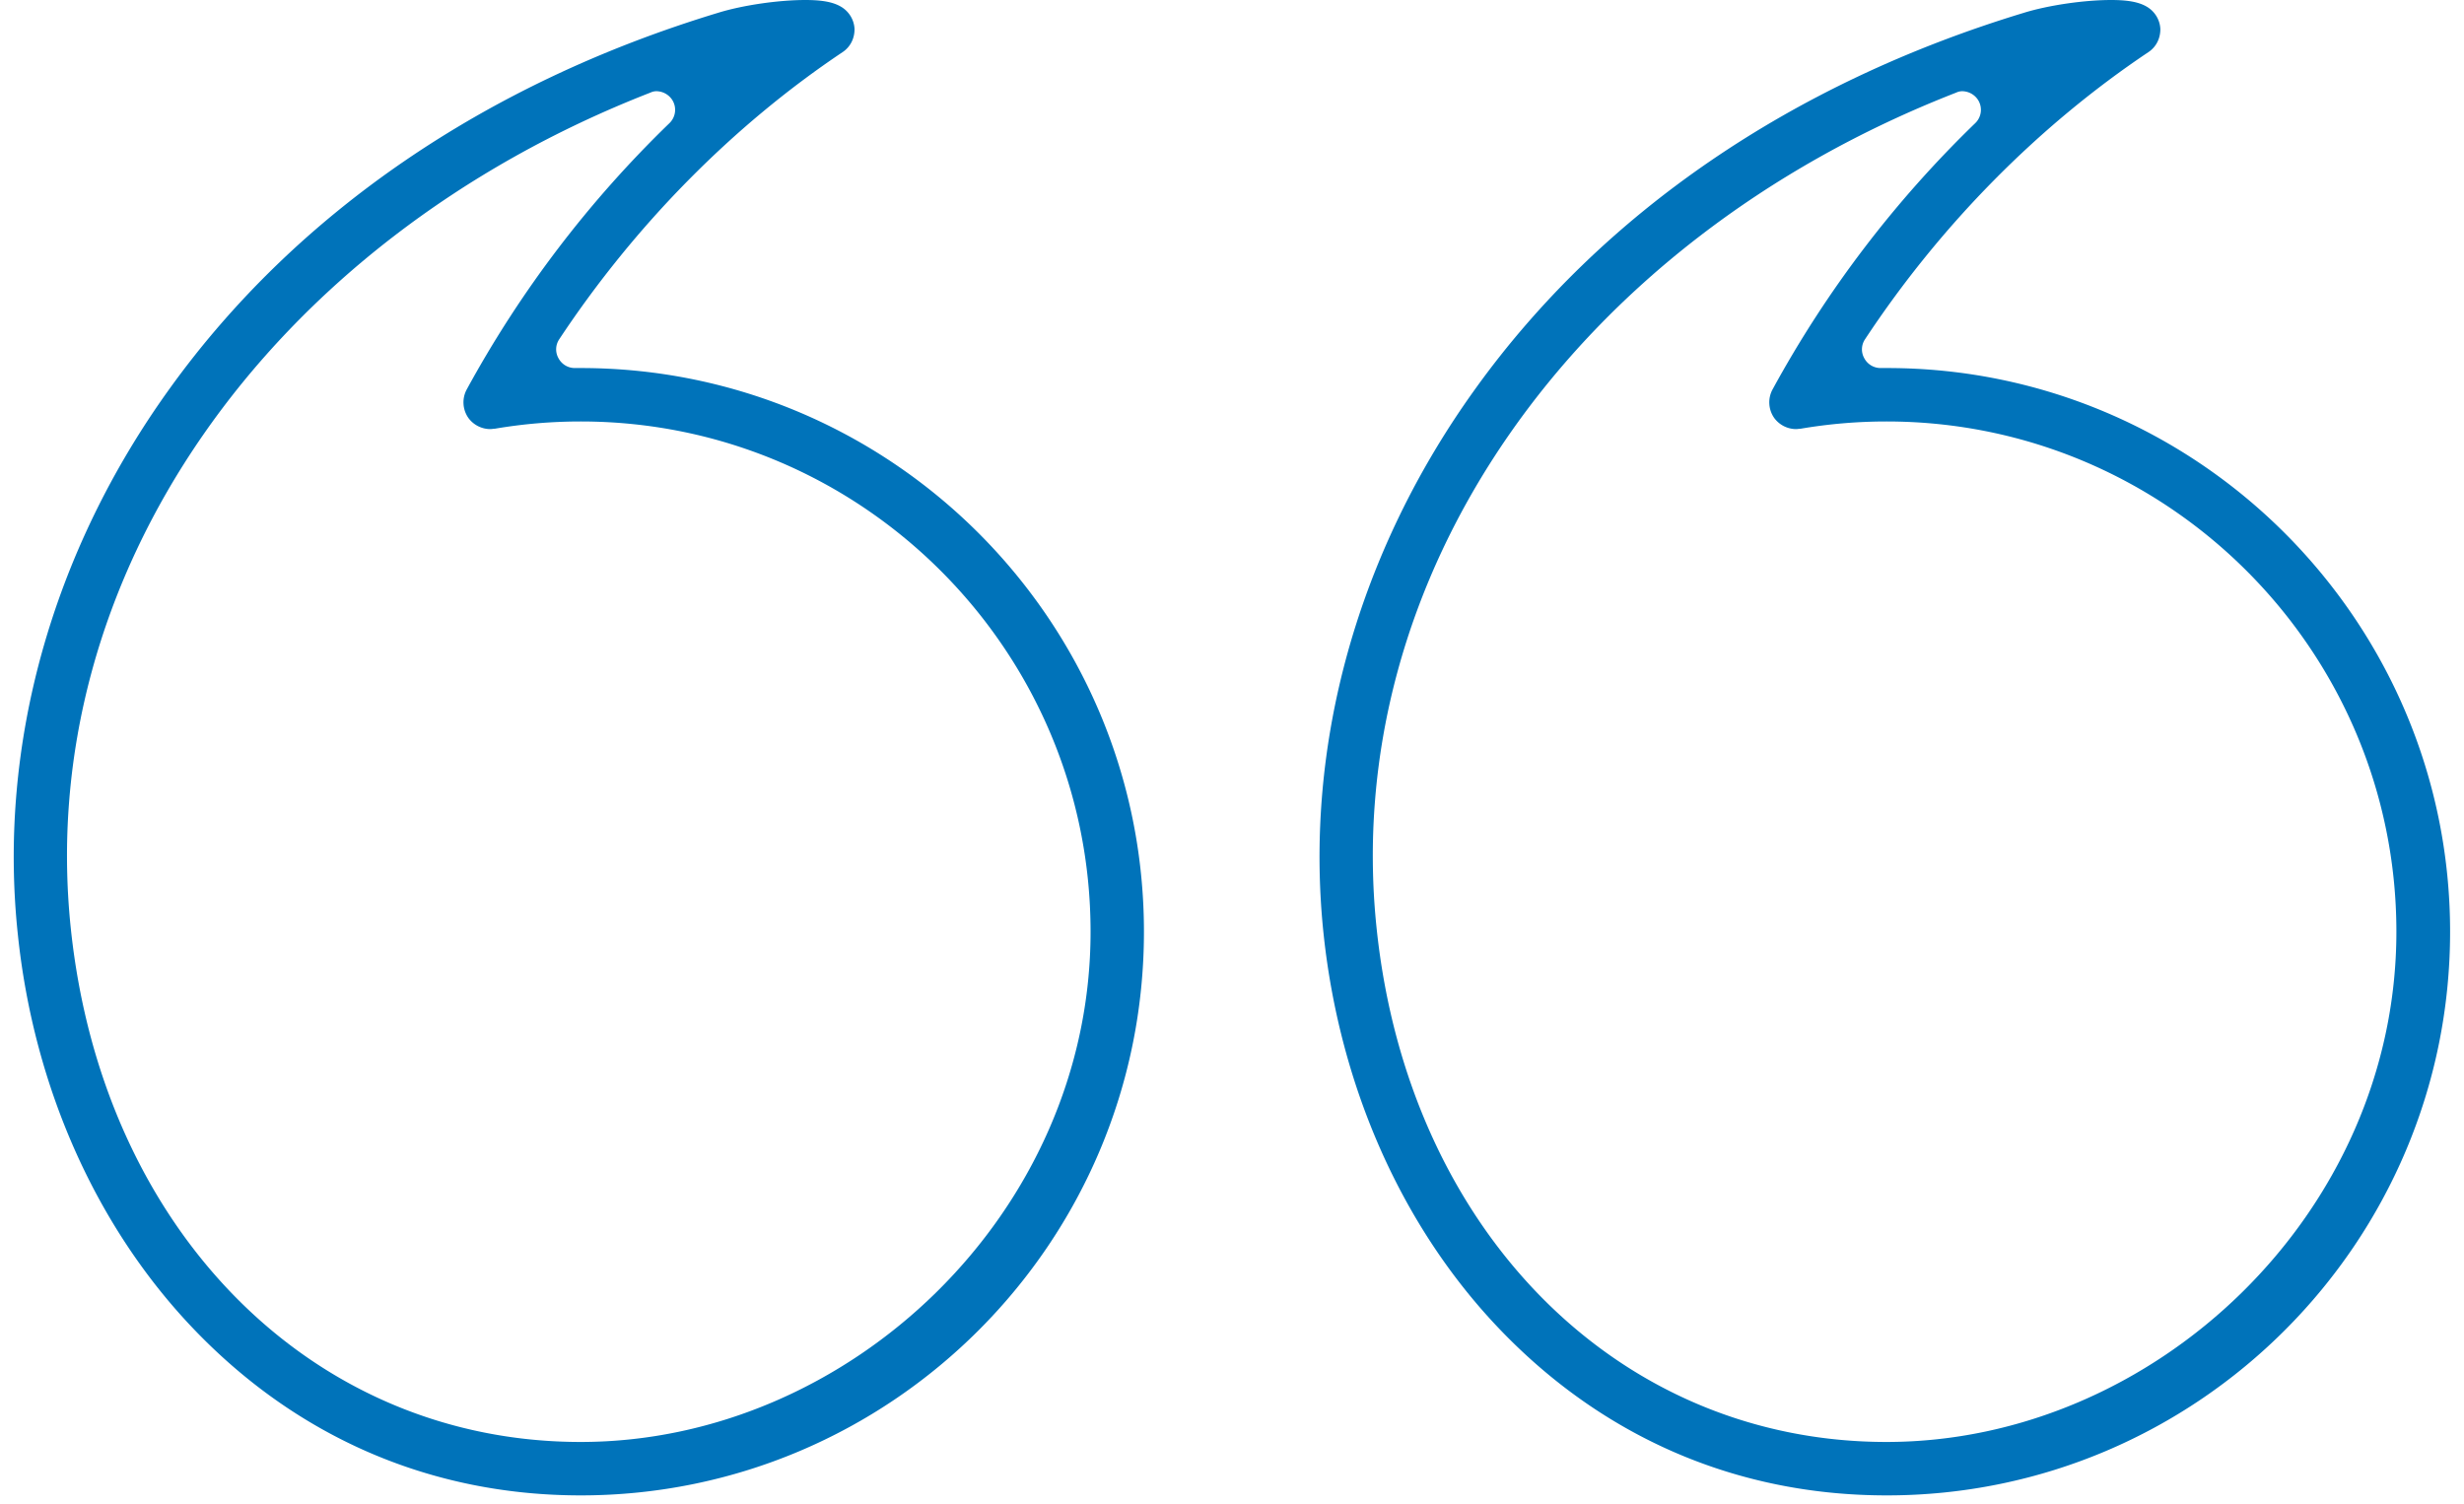 <?xml version="1.0" encoding="UTF-8"?> <svg xmlns="http://www.w3.org/2000/svg" width="95" height="58" fill="none"><path d="M72.736 57.656c-5.747 0-10.905-2.22-14.914-6.406-3.755-3.919-6.16-9.322-6.789-15.22-.775-7.275 1.31-14.752 5.867-21.064C61.764 8.212 69.074 3.21 78.027.495 78.977.2 80.366 0 81.395 0c.655 0 1.082.08 1.39.267.307.188.494.509.508.856 0 .362-.16.683-.455.883-4.236 2.835-8.018 6.66-10.931 11.074a.696.696 0 0 0-.027.736.71.71 0 0 0 .628.374h.254c11.96 0 21.702 9.75 21.702 21.733 0 11.984-9.742 21.733-21.715 21.733h-.013Zm2.94-54.139a.542.542 0 0 0-.255.054C60.628 9.335 51.648 22.295 53.078 35.816c1.23 11.65 9.314 19.78 19.657 19.78 10.344 0 19.658-8.826 19.658-19.673 0-10.846-8.82-19.673-19.657-19.673-1.11 0-2.219.093-3.315.28-.053 0-.12.014-.173.014a1.05 1.05 0 0 1-.842-.428 1.047 1.047 0 0 1-.067-1.097 42.792 42.792 0 0 1 7.817-10.271.713.713 0 0 0 .107-.896.737.737 0 0 0-.6-.335h.012ZM22.39 57.656c-5.746 0-10.905-2.22-14.914-6.406-3.755-3.919-6.173-9.322-6.788-15.22-.775-7.275 1.31-14.752 5.866-21.064C11.418 8.212 18.728 3.21 27.682.495 28.63.2 30.02 0 31.049 0c.655 0 1.083.08 1.39.267.307.188.494.509.508.856 0 .362-.16.683-.455.883-4.236 2.835-8.017 6.674-10.93 11.074a.695.695 0 0 0-.027.736.71.71 0 0 0 .628.374h.227c11.973 0 21.715 9.75 21.715 21.733 0 11.984-9.742 21.733-21.715 21.733Zm2.94-54.139a.542.542 0 0 0-.254.054C10.283 9.335 1.303 22.295 2.732 35.816c1.23 11.65 9.315 19.78 19.658 19.78 10.343 0 19.657-8.826 19.657-19.673 0-10.846-8.82-19.673-19.657-19.673-1.11 0-2.218.093-3.314.28-.054 0-.12.014-.174.014a1.05 1.05 0 0 1-.842-.428 1.047 1.047 0 0 1-.067-1.097 42.792 42.792 0 0 1 7.818-10.271.713.713 0 0 0 .107-.896.737.737 0 0 0-.602-.335h.014Z" fill="#0073ba"></path></svg> 